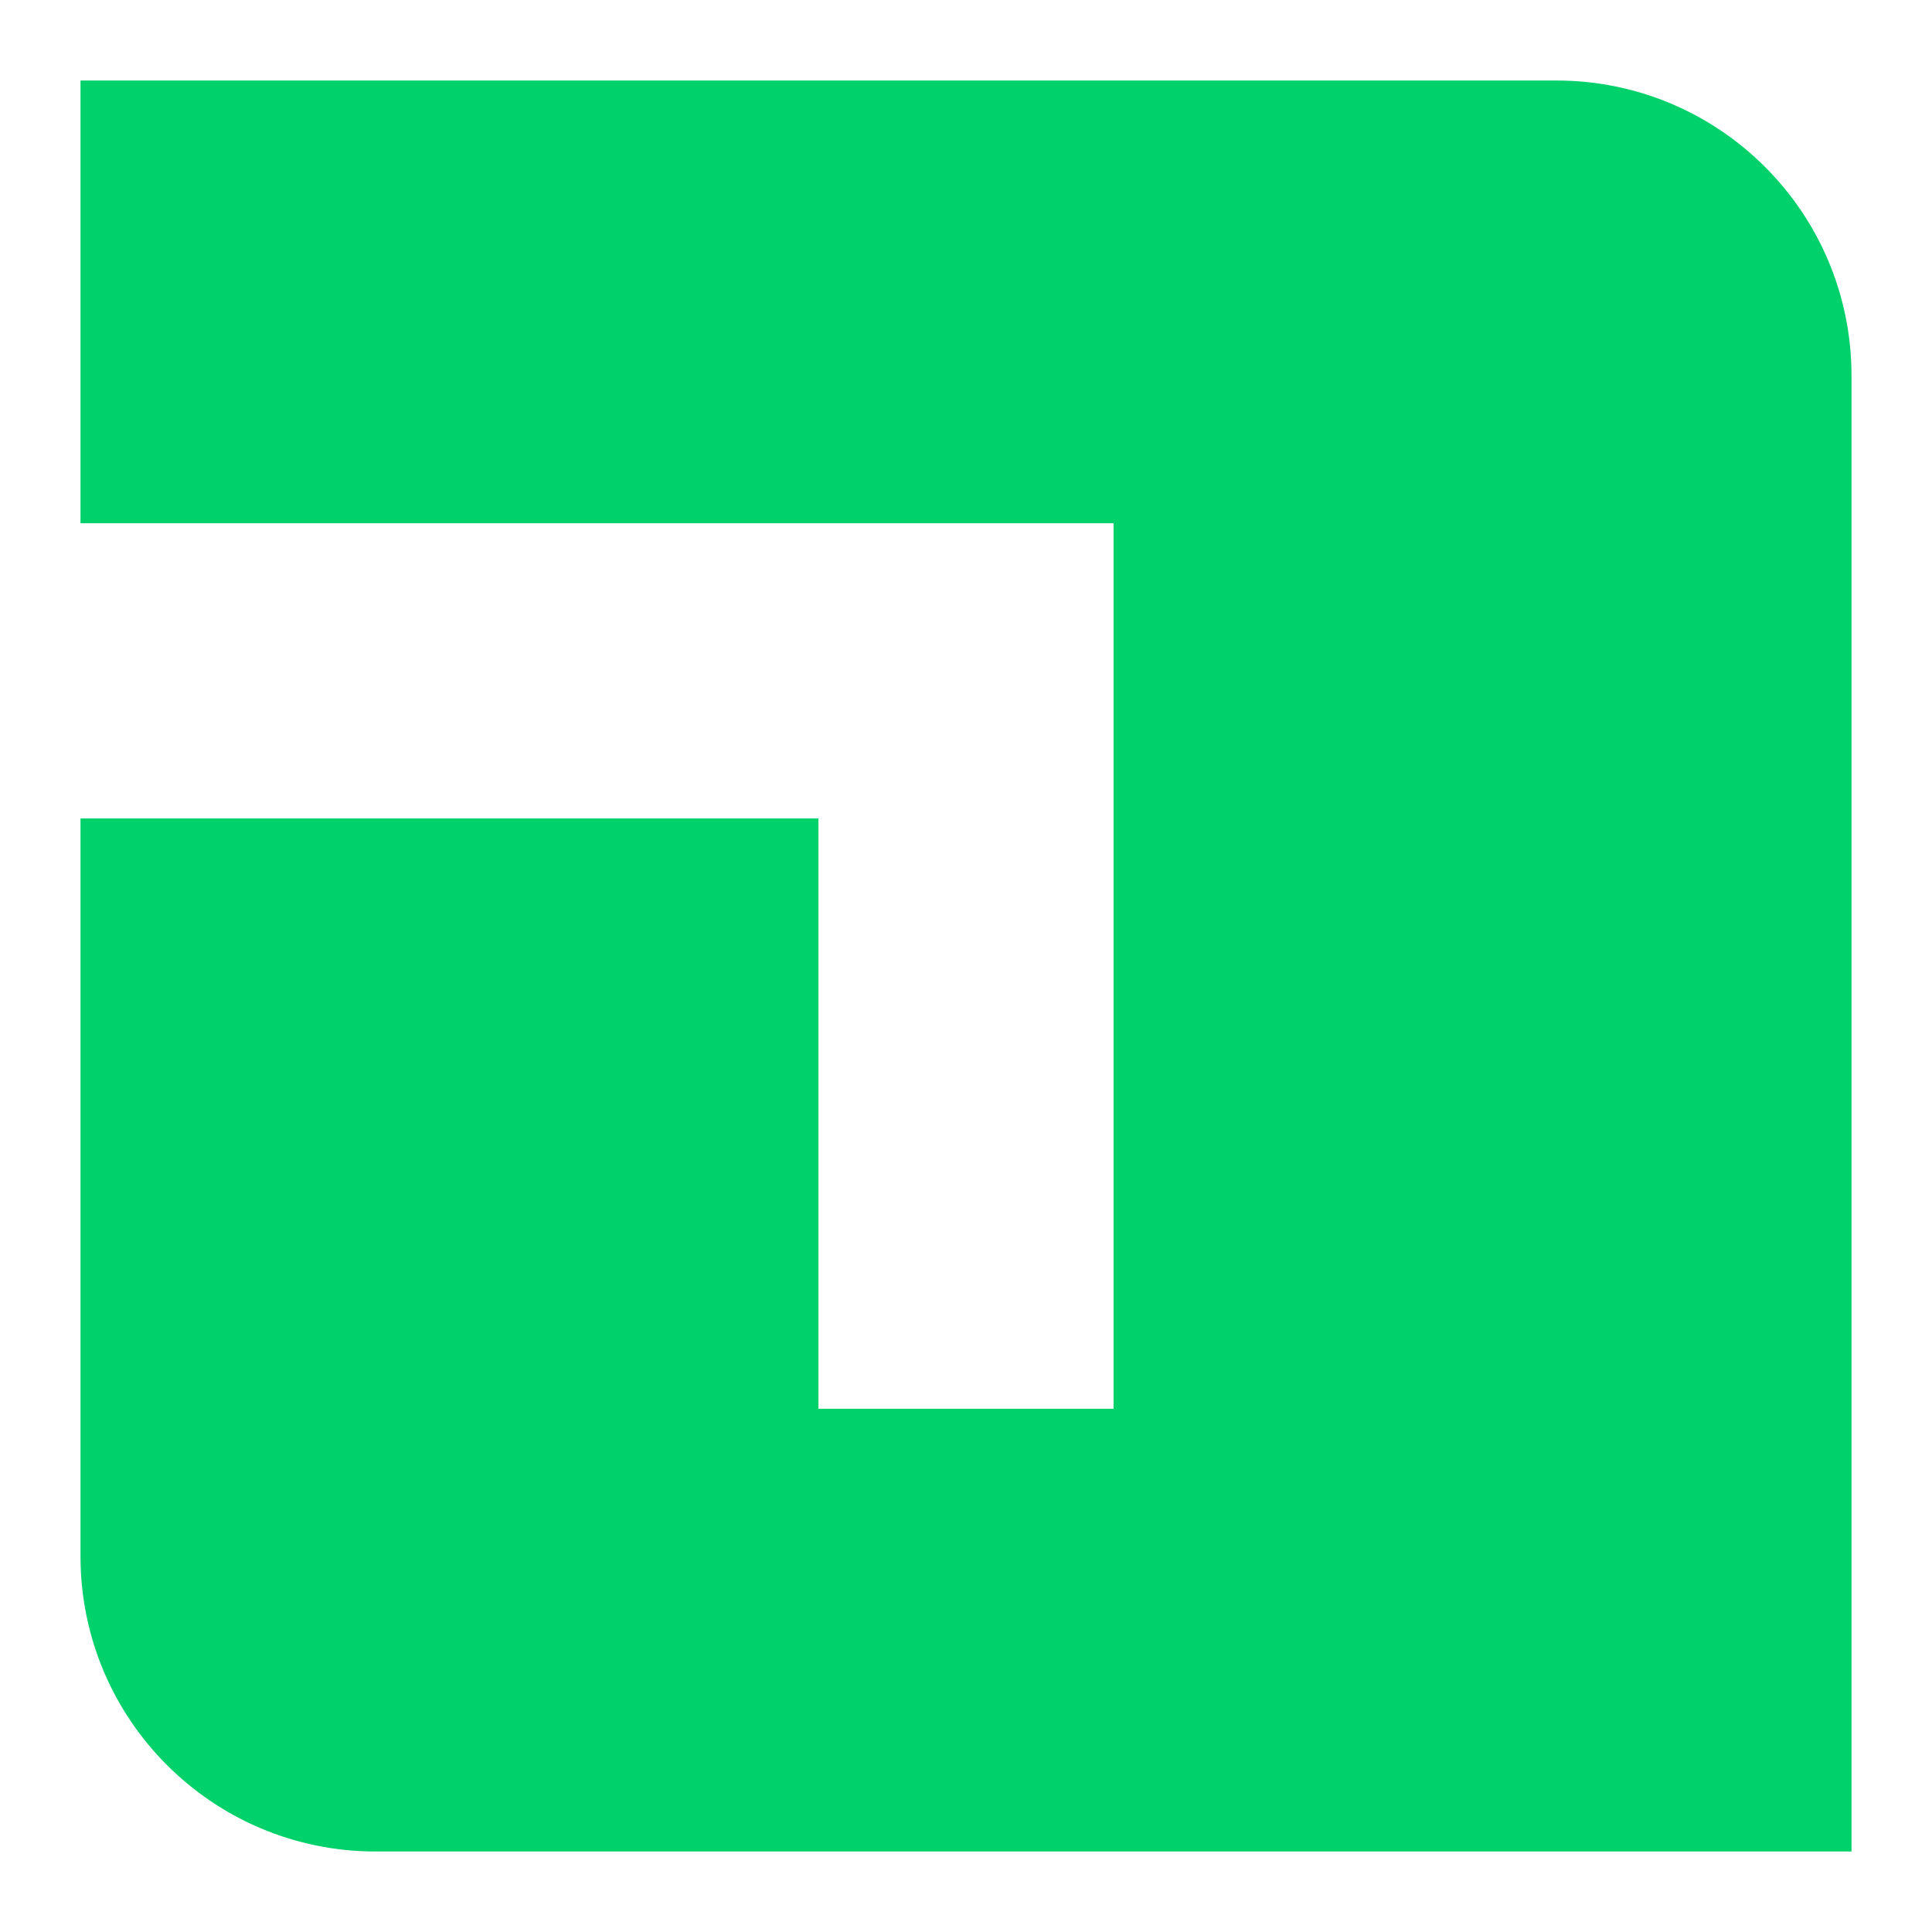 <?xml version="1.0" encoding="UTF-8"?>
<svg xmlns="http://www.w3.org/2000/svg" width="24" height="24" viewBox="0 0 24 24" fill="none">
  <path d="M1 1H19.333C21.359 1 23 2.641 23 4.667V23H4.667C2.641 23 1 21.359 1 19.333V10.167H10.167V17.5H13.833V6.5H1V1Z" fill="#00D16A"></path>
</svg>
